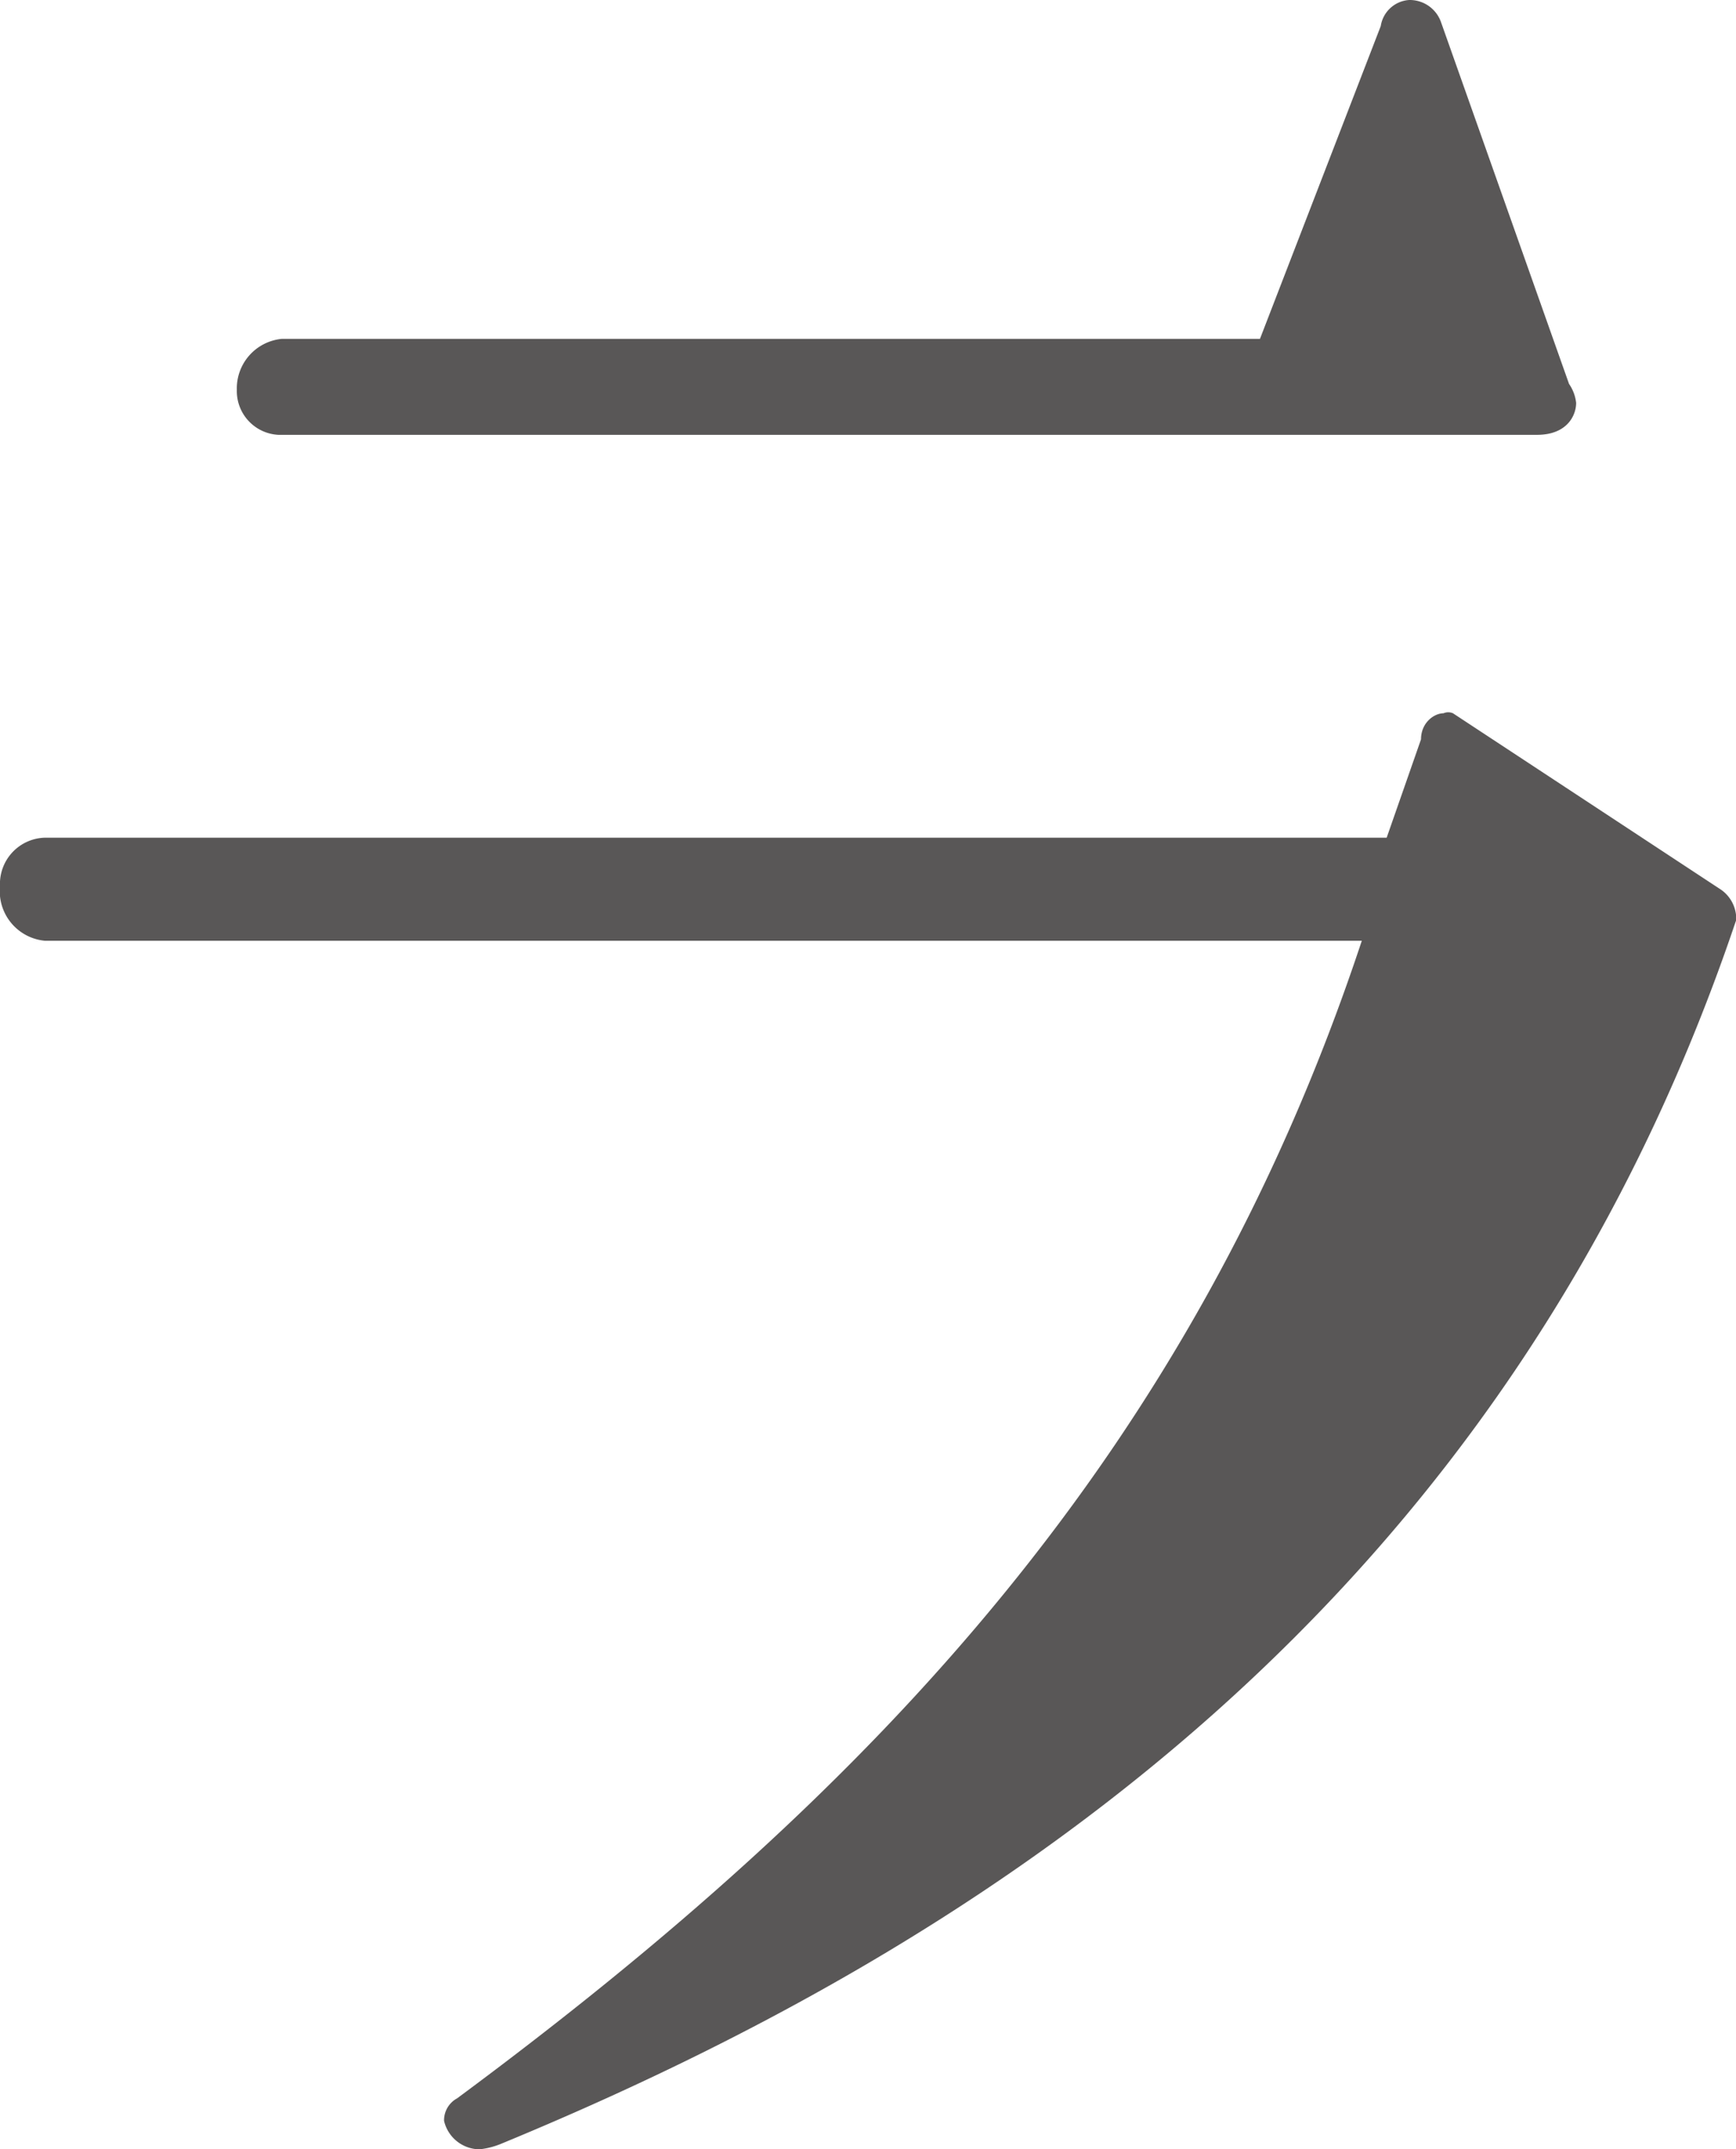 <svg xmlns="http://www.w3.org/2000/svg" viewBox="0 0 14.66 18.14"><defs><style>.cls-1{fill:#595757;}</style></defs><g id="レイヤー_2" data-name="レイヤー 2"><g id="デザイン"><path class="cls-1" d="M14.66,7.77c-1.95,5.78-6.35,8.64-10.42,10.32a.67.67,0,0,1-.19.05.31.31,0,0,1-.3-.24.21.21,0,0,1,.11-.19c3.54-2.62,6.21-5.46,7.64-9.77H.38A.42.42,0,0,1,0,7.48a.39.39,0,0,1,.38-.41H11.71L12,6.24c0-.14.11-.22.19-.22a.1.1,0,0,1,.08,0L14.52,7.5a.3.3,0,0,1,.14.22ZM2.35,3.67A.37.37,0,0,1,2,3.29a.42.42,0,0,1,.38-.43h8.26L11.66.22A.26.26,0,0,1,11.9,0a.28.28,0,0,1,.27.19l1.08,3.05a.35.35,0,0,1,.06.16c0,.11-.08.27-.33.27Z"/></g></g></svg>